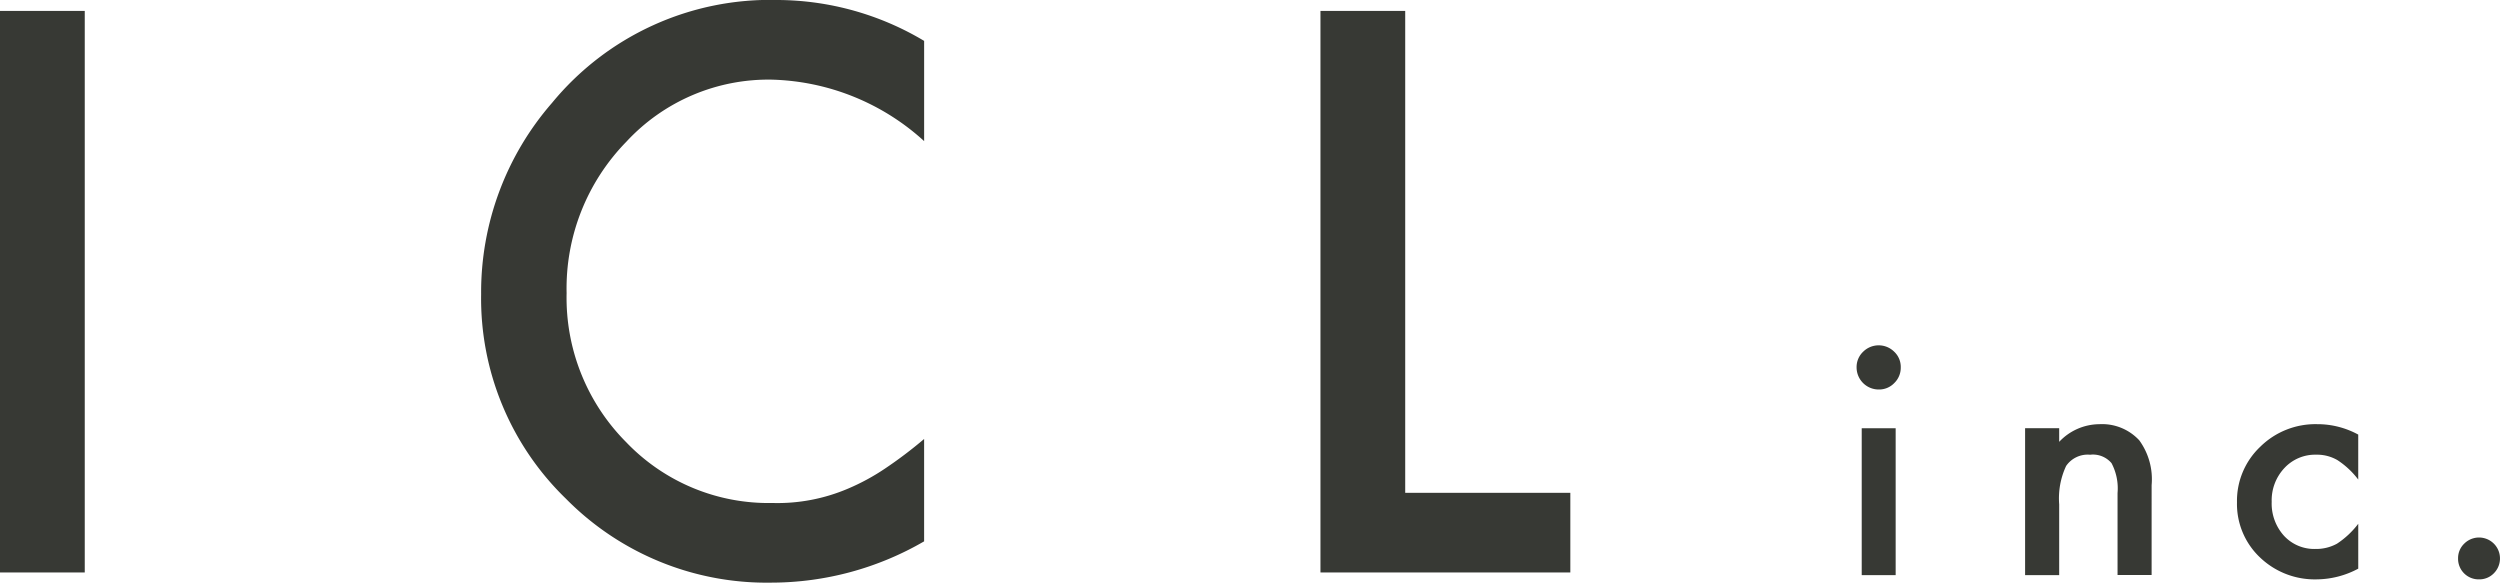 <svg id="logo" xmlns="http://www.w3.org/2000/svg" width="133.69" height="31.157" viewBox="0 0 133.69 31.157">
  <path id="パス_48" data-name="パス 48" d="M100.469,20.829a1.12,1.12,0,0,0,.83-.346,1.142,1.142,0,0,0,.346-.839,1.113,1.113,0,0,0-.346-.831,1.179,1.179,0,0,0-1.669,0,1.125,1.125,0,0,0-.347.822,1.183,1.183,0,0,0,1.186,1.194" fill="#373934"/>
  <path id="パス_49" data-name="パス 49" d="M110.117,26.971a4.09,4.09,0,0,1,.371-2.054,1.4,1.4,0,0,1,1.282-.6,1.3,1.3,0,0,1,1.146.451,2.883,2.883,0,0,1,.322,1.6v4.381h1.822V25.942a3.536,3.536,0,0,0-.66-2.395,2.711,2.711,0,0,0-2.138-.863,2.975,2.975,0,0,0-2.145.944V22.9h-1.823v7.854h1.823Z" fill="#373934"/>
  <rect id="長方形_66" data-name="長方形 66" width="1.815" height="7.855" transform="translate(99.557 22.901)" fill="#373934"/>
  <path id="パス_50" data-name="パス 50" d="M123.9,30.982a4.767,4.767,0,0,0,2.21-.573v-2.4a4.58,4.58,0,0,1-1.137,1.065,2.31,2.31,0,0,1-1.154.282,2.2,2.2,0,0,1-1.685-.71,2.57,2.57,0,0,1-.653-1.814,2.521,2.521,0,0,1,.677-1.8,2.243,2.243,0,0,1,1.7-.717,2.173,2.173,0,0,1,1.138.29,4.422,4.422,0,0,1,1.113,1.04V23.24a4.557,4.557,0,0,0-2.194-.557,4.2,4.2,0,0,0-3.048,1.21,3.982,3.982,0,0,0-1.242,2.968,3.932,3.932,0,0,0,1.226,2.944,4.231,4.231,0,0,0,3.048,1.177" fill="#373934"/>
  <path id="パス_51" data-name="パス 51" d="M132.569,30.982a1.074,1.074,0,0,0,.79-.323,1.12,1.12,0,1,0-1.58-1.589,1.072,1.072,0,0,0-.331.783,1.1,1.1,0,0,0,1.121,1.129" fill="#373934"/>
  <rect id="長方形_40" data-name="長方形 40" width="4.532" height="30.029" transform="translate(0 0.584)" fill="#373934"/>
  <path id="パス_52" data-name="パス 52" d="M41.249,31.157a16.3,16.3,0,0,0,8.169-2.208V23.475a23.063,23.063,0,0,1-2.11,1.595,11.676,11.676,0,0,1-1.936,1.05,9.587,9.587,0,0,1-4.065.778,10.532,10.532,0,0,1-7.818-3.248A10.941,10.941,0,0,1,30.3,15.676a11.211,11.211,0,0,1,3.189-8.091,10.352,10.352,0,0,1,7.8-3.326,12.57,12.57,0,0,1,8.13,3.287V2.187A15.393,15.393,0,0,0,41.6,0,15.1,15.1,0,0,0,29.522,5.5a15.411,15.411,0,0,0-3.793,10.23A14.9,14.9,0,0,0,30.26,26.665a15.071,15.071,0,0,0,10.989,4.492" fill="#373934"/>
  <path id="パス_53" data-name="パス 53" d="M83.975,26.354h-8.83V.584H70.613V30.613H83.975Z" fill="#373934"/>
</svg>
